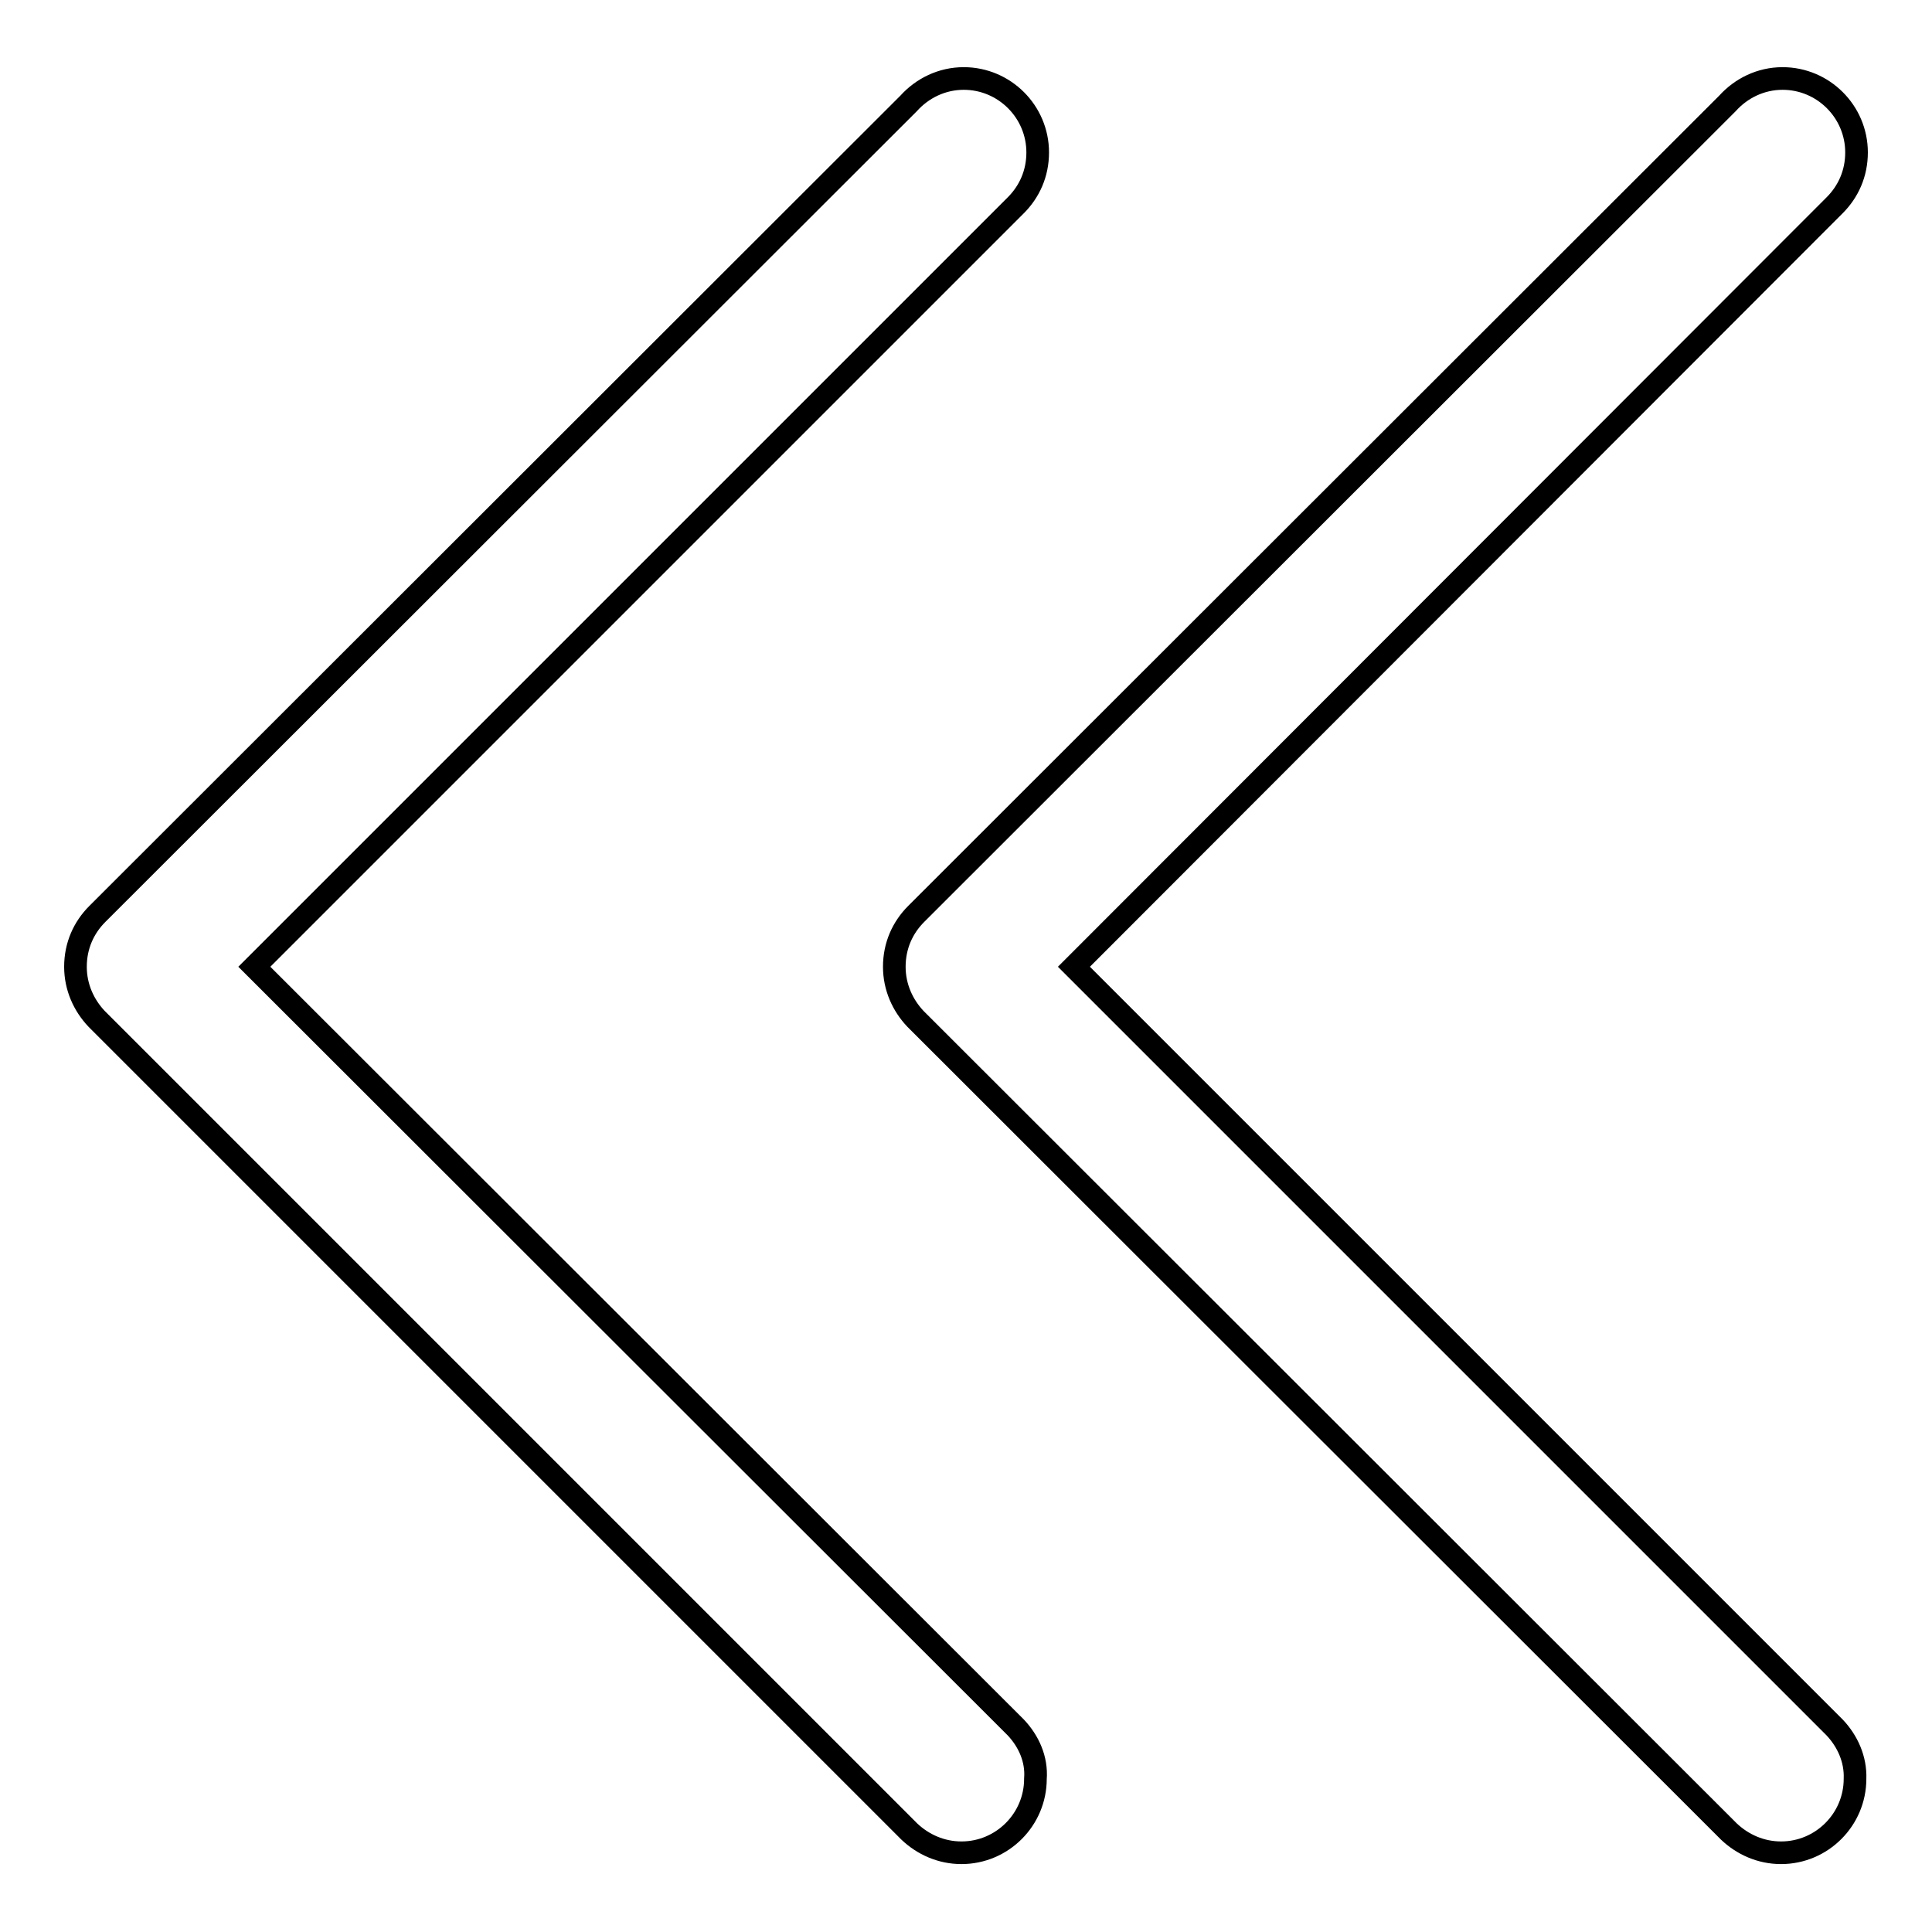 <?xml version="1.0" encoding="utf-8"?>
<!-- Svg Vector Icons : http://www.onlinewebfonts.com/icon -->
<!DOCTYPE svg PUBLIC "-//W3C//DTD SVG 1.1//EN" "http://www.w3.org/Graphics/SVG/1.1/DTD/svg11.dtd">
<svg version="1.1" xmlns="http://www.w3.org/2000/svg" xmlns:xlink="http://www.w3.org/1999/xlink" x="0px" y="0px" viewBox="0 0 256 256" enable-background="new 0 0 256 256" xml:space="preserve">
<g><g><path stroke-width="3" fill-opacity="0" stroke="#000000"  d="M134.6,228.9L134.6,228.9c-0.1-0.1-0.1-0.1-0.1-0.1L33.7,128.1L134.6,27.2l0,0c1.8-1.8,2.9-4.2,2.9-7c0-5.4-4.4-9.8-9.8-9.8c-2.9,0-5.5,1.3-7.3,3.3L12.9,121.1l0,0c-1.8,1.8-2.9,4.2-2.9,7c0,2.7,1.1,5.1,2.8,6.9v0l107.6,107.6c0,0,0.1,0.1,0.1,0.1l0,0l0,0c1.8,1.7,4.2,2.8,6.9,2.8c5.4,0,9.8-4.4,9.8-9.8C137.4,233.1,136.3,230.7,134.6,228.9L134.6,228.9z"/><path stroke-width="3" fill-opacity="0" stroke="#000000"  d="M243.1,228.9L243.1,228.9c-0.1-0.1-0.1-0.1-0.1-0.1L142.3,128.1L243.1,27.2l0,0c1.8-1.8,2.9-4.2,2.9-7c0-5.4-4.4-9.8-9.8-9.8c-2.9,0-5.5,1.3-7.3,3.3L121.4,121.1l0,0c-1.8,1.8-2.9,4.2-2.9,7c0,2.7,1.1,5.1,2.8,6.9v0L229,242.6c0,0,0.1,0.1,0.1,0.1l0,0l0,0c1.8,1.7,4.2,2.8,6.9,2.8c5.4,0,9.8-4.4,9.8-9.8C245.9,233.1,244.8,230.7,243.1,228.9L243.1,228.9z"/></g></g>
</svg>